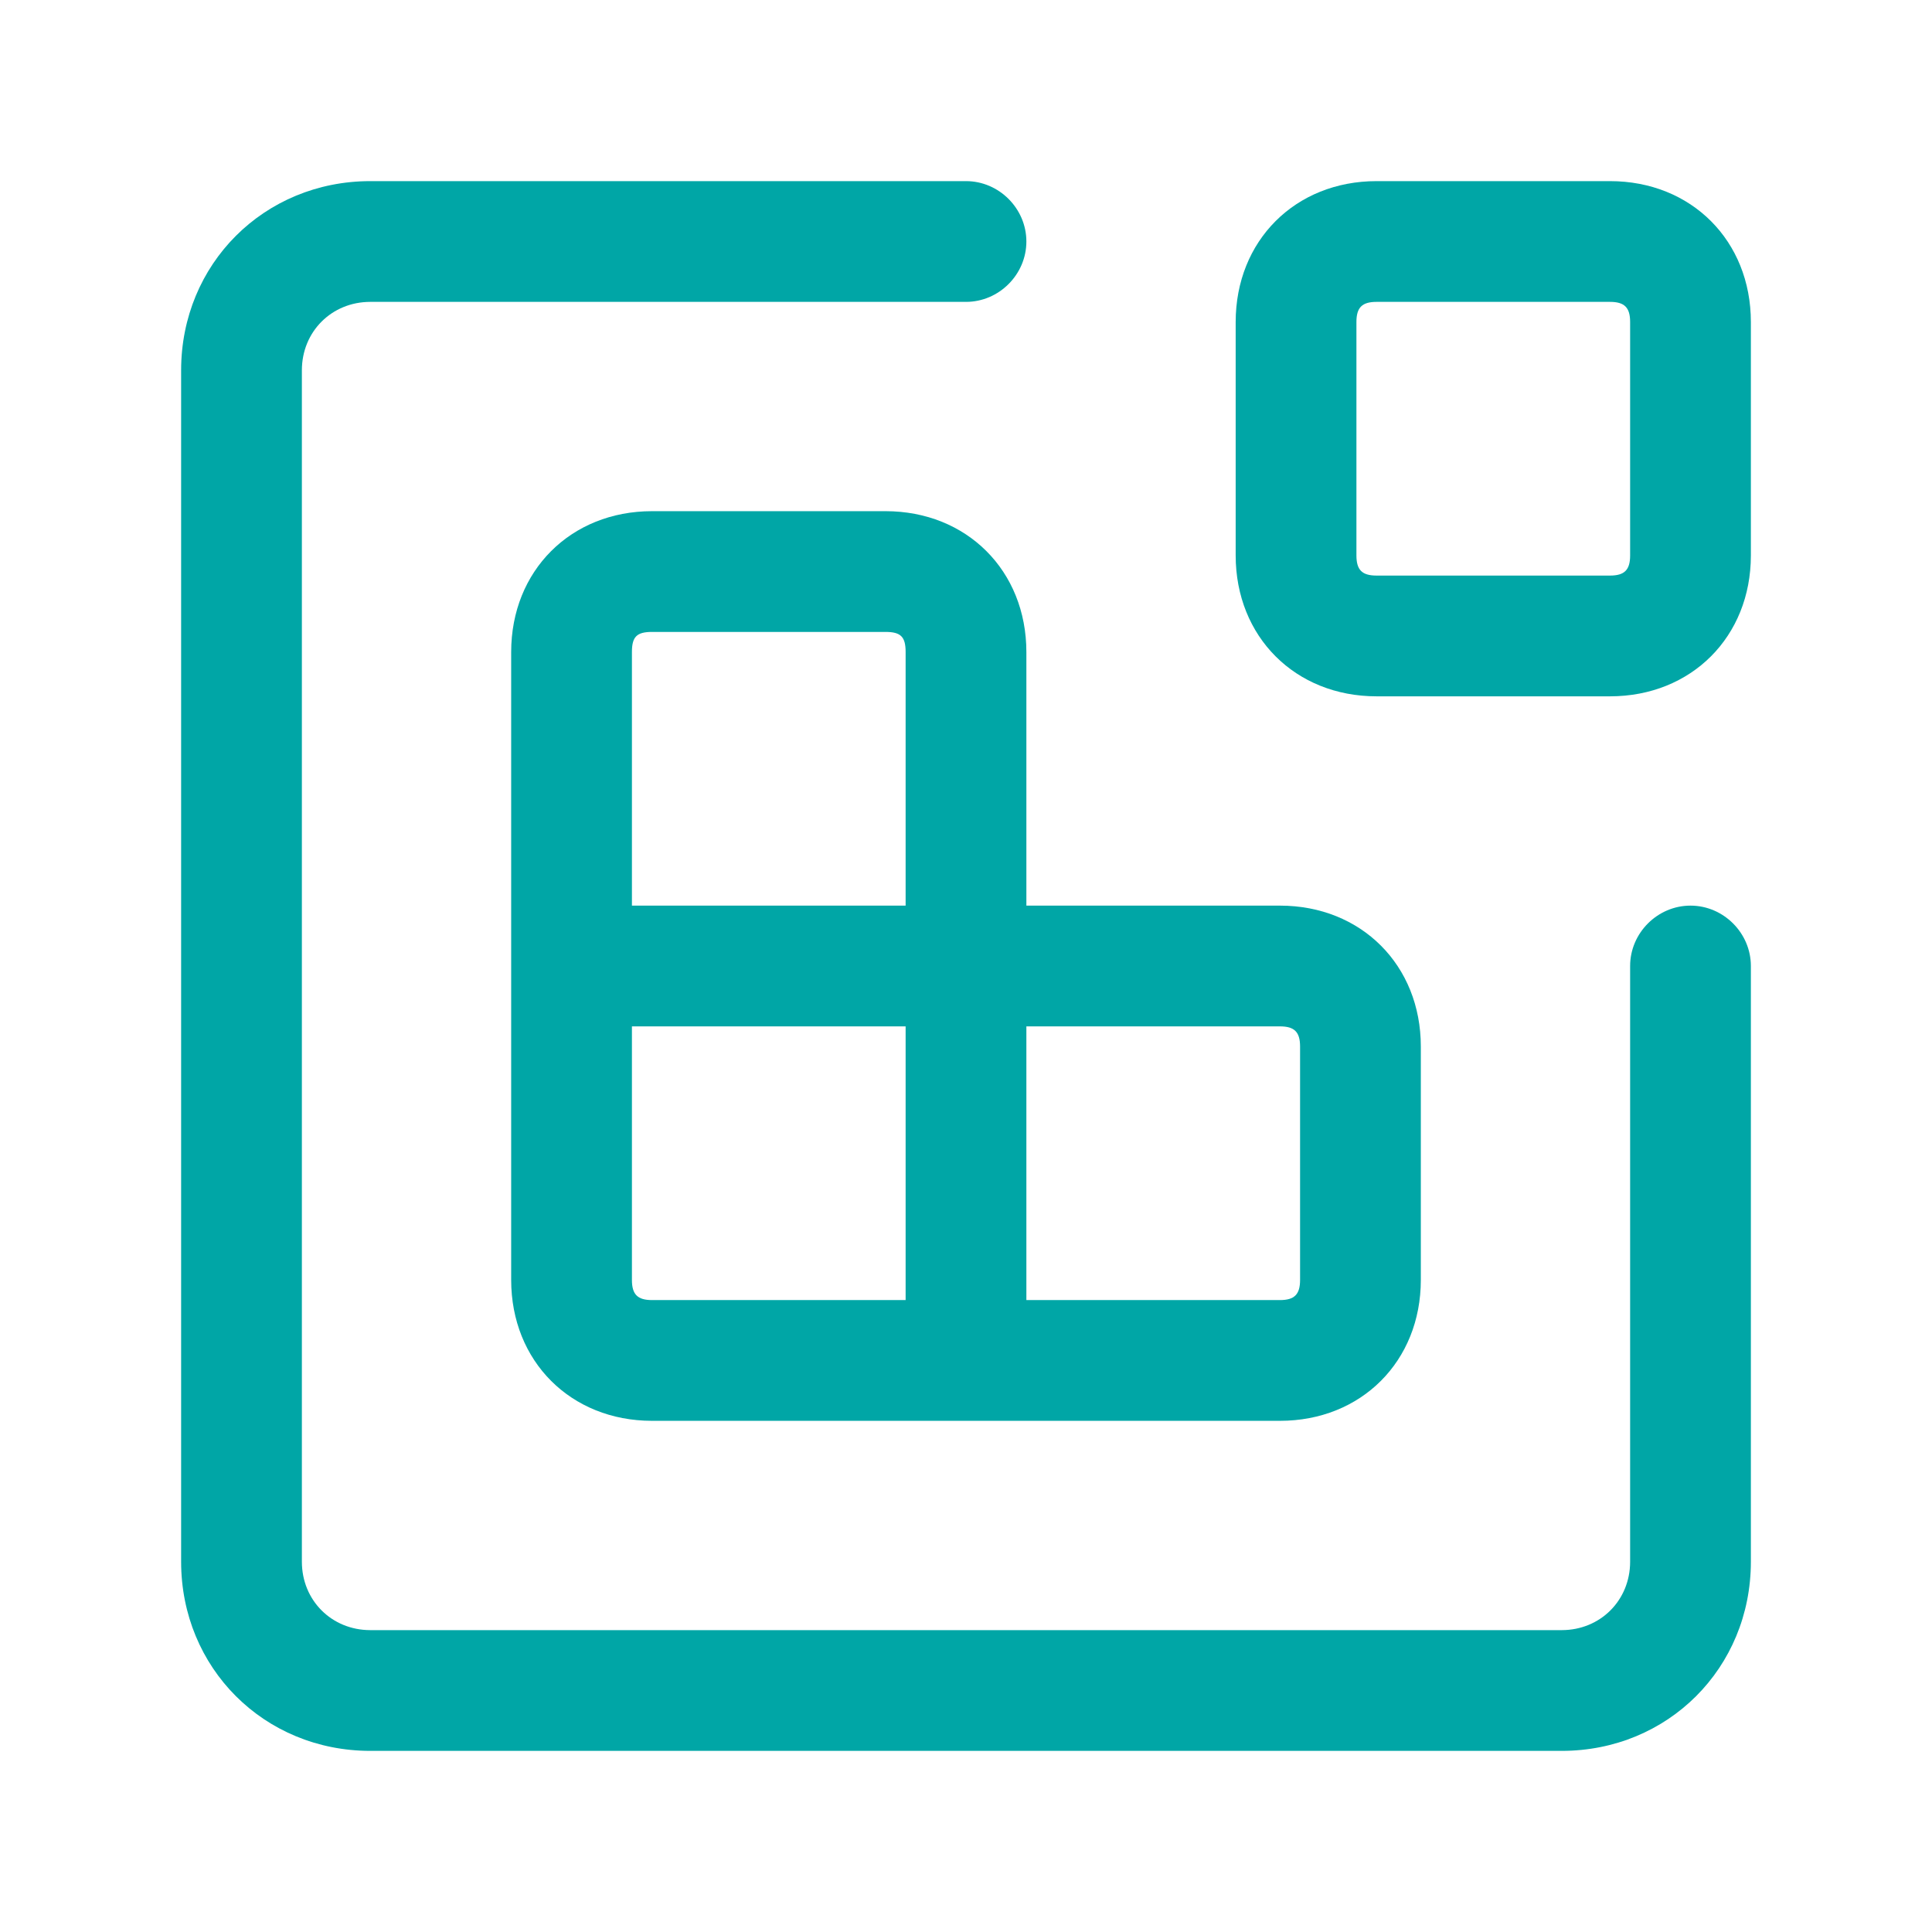 <svg xmlns="http://www.w3.org/2000/svg" viewBox="0 0 24 24"><path fill="#00a6a6" d="M15.9 11.25h-3.15V8.1c0-1.01-.74-1.75-1.75-1.75H8.1c-1.01 0-1.75.74-1.75 1.75v7.8c0 1.01.74 1.75 1.75 1.75h7.8c1.01 0 1.75-.74 1.75-1.75V13c0-1.01-.74-1.75-1.75-1.75Zm-7.8-3.4H11c.19 0 .25.06.25.25v3.15h-3.4V8.1c0-.19.06-.25.25-.25Zm-.25 8.05v-3.15h3.4v3.4H8.1c-.18 0-.25-.07-.25-.25Zm8.3 0c0 .18-.07.25-.25.25h-3.15v-3.4h3.15c.18 0 .25.07.25.25v2.9ZM20 8.65h-2.9c-1.01 0-1.75-.74-1.75-1.75V4c0-1.01.74-1.75 1.75-1.75H20c1.01 0 1.75.74 1.75 1.75v2.9c0 1.01-.74 1.75-1.75 1.75Zm-2.9-4.9c-.18 0-.25.07-.25.25v2.9c0 .18.07.25.25.25H20c.18 0 .25-.07.25-.25V4c0-.18-.07-.25-.25-.25h-2.9Z"/><path fill="#00a6a6" d="M19.4 21.75H4.6c-1.32 0-2.35-1.03-2.35-2.35V4.6c0-1.32 1.03-2.35 2.35-2.35H12c.41 0 .75.34.75.75s-.34.75-.75.75H4.6c-.48 0-.85.37-.85.85v14.8c0 .48.37.85.85.85h14.8c.48 0 .85-.37.85-.85V12c0-.41.34-.75.75-.75s.75.34.75.75v7.4c0 1.32-1.03 2.35-2.35 2.35Z"/></svg>